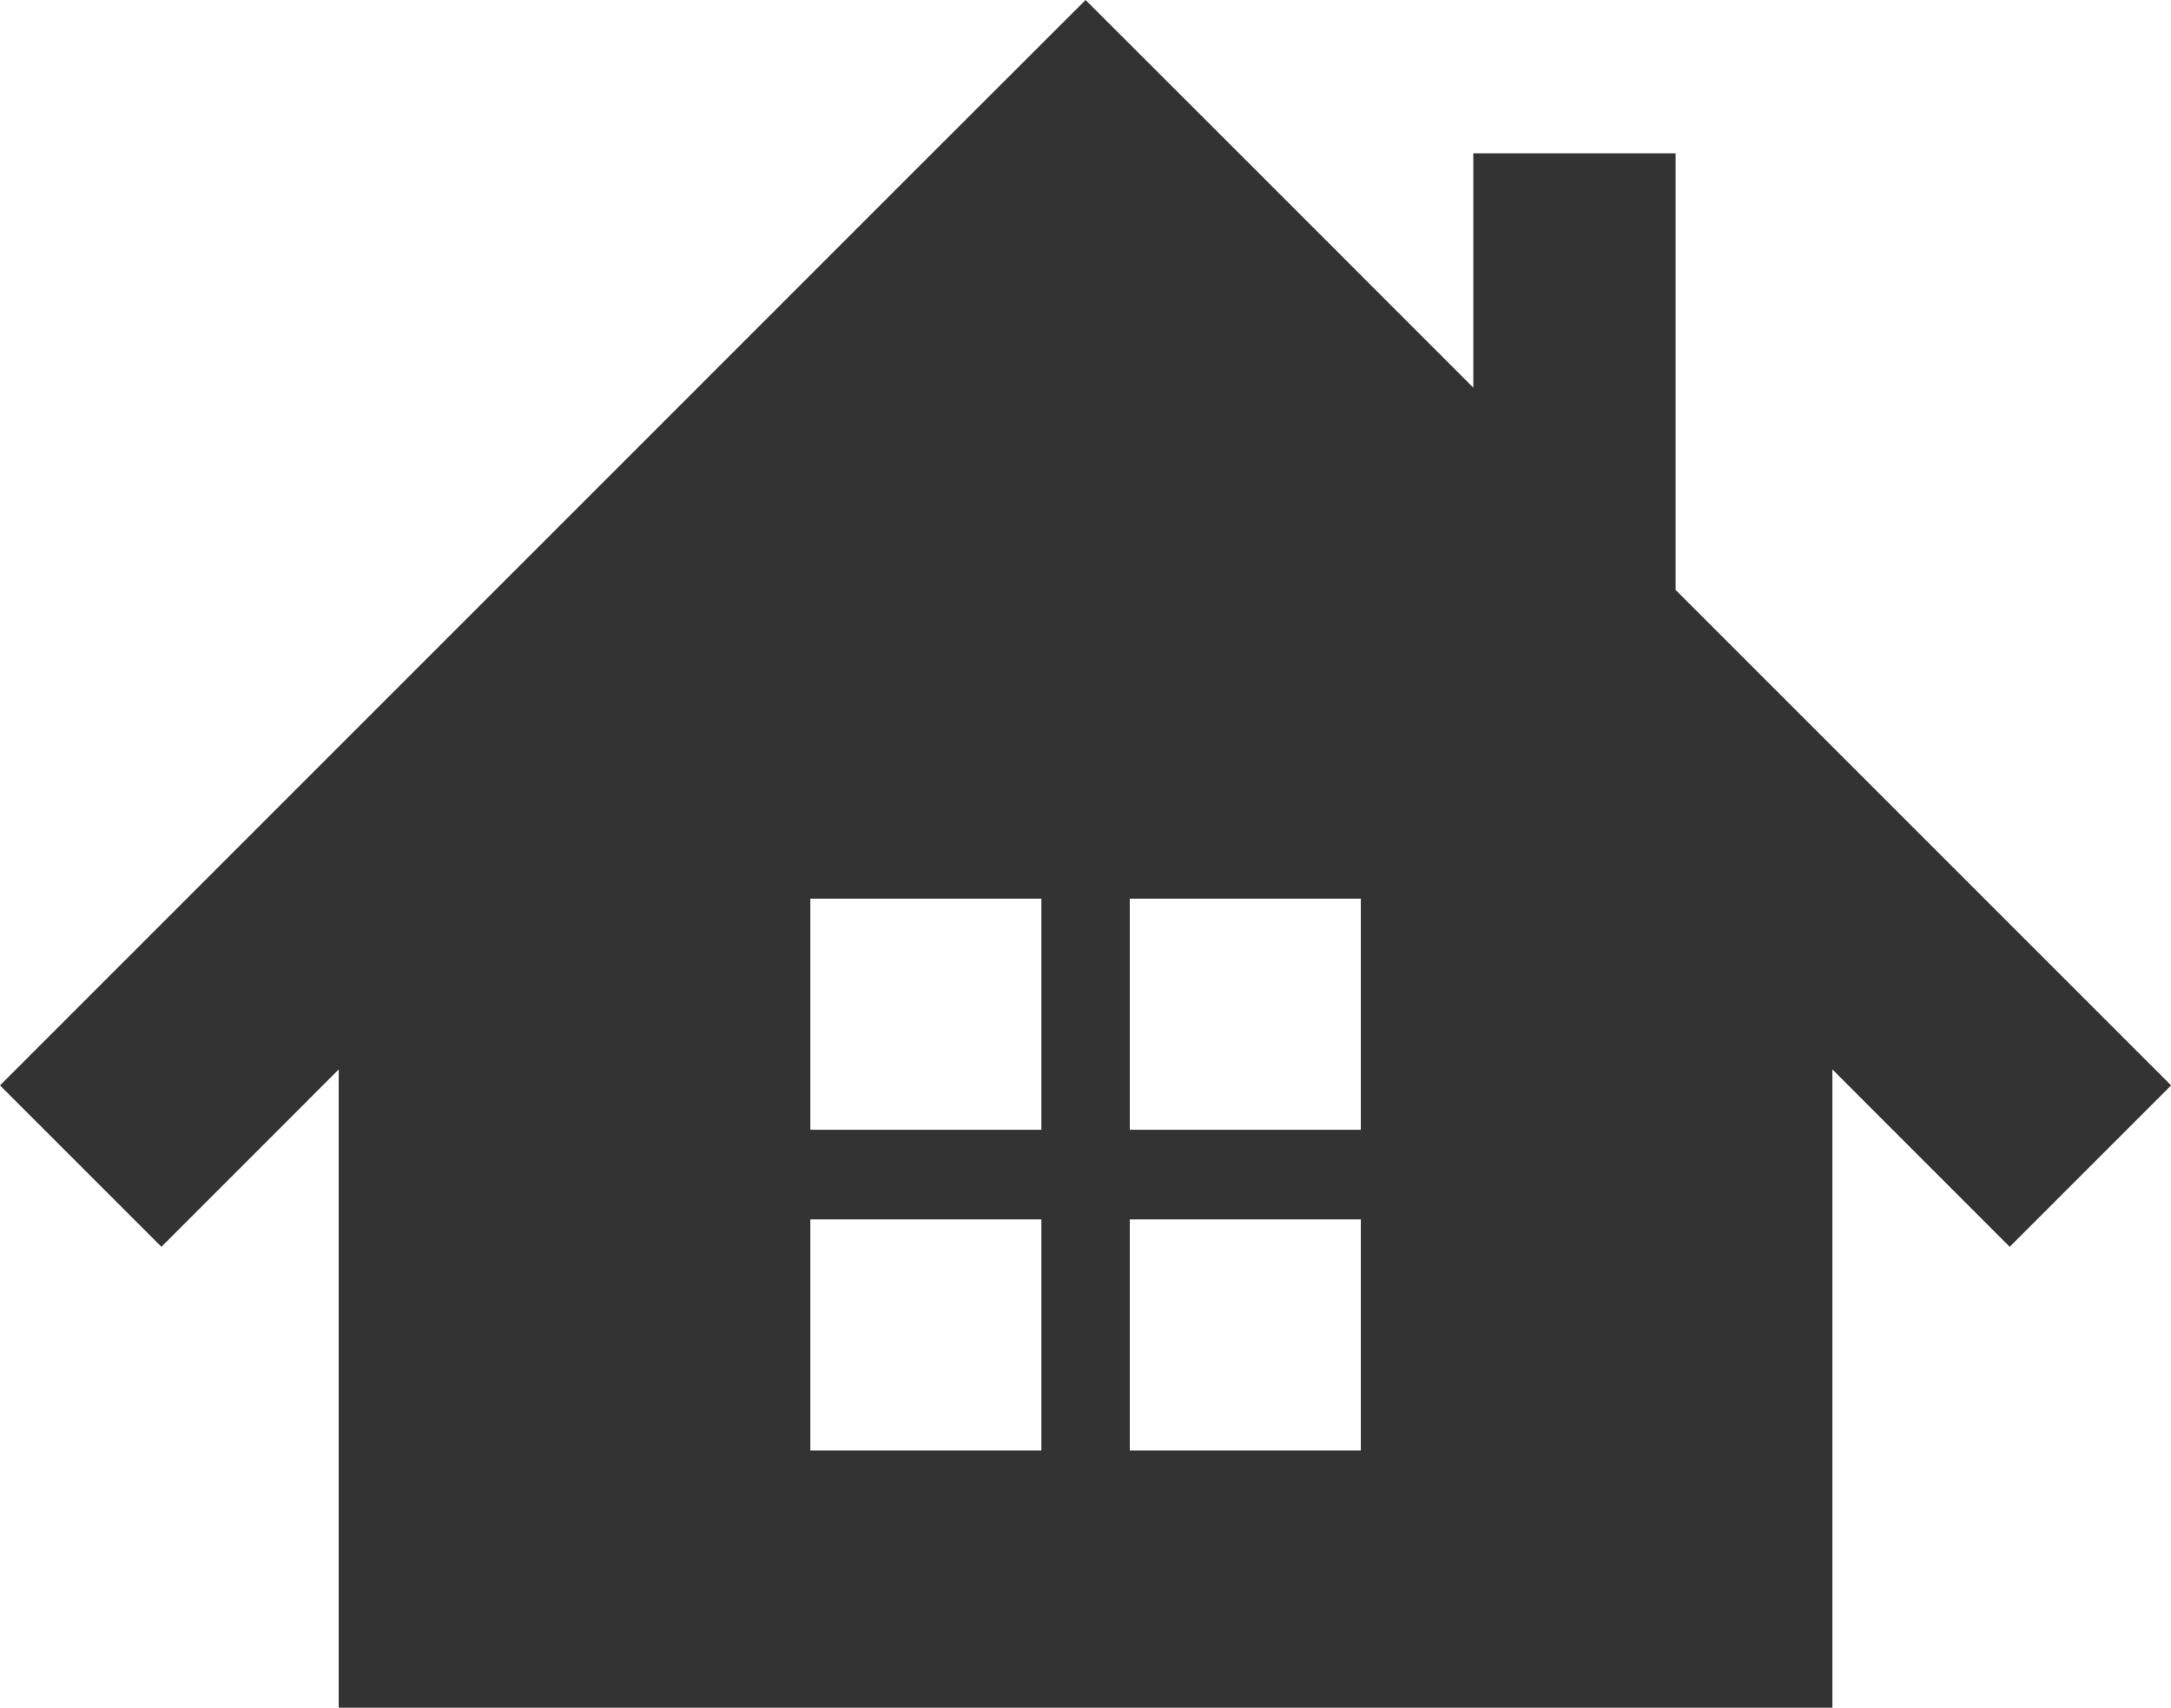<svg xmlns="http://www.w3.org/2000/svg" xmlns:xlink="http://www.w3.org/1999/xlink" width="56.06" height="44.1" viewBox="0 0 56.06 44.1">
  <defs>
    <clipPath id="clip-icon_house">
      <rect width="56.06" height="44.1"/>
    </clipPath>
  </defs>
  <g id="icon_house" clip-path="url(#clip-icon_house)">
    <g id="家のアイコン素材" transform="translate(0 -54.625)">
      <path id="パス_2231" data-name="パス 2231" d="M43.268,69.859V58.584H38.044v6.052L32.2,58.789l-4.168-4.164-4.168,4.164L0,82.655l4.168,4.168,4.578-4.58V98.726H47.317V82.243l4.578,4.58,4.168-4.168ZM26.891,92.084H20.925V86.116h5.966Zm0-8.284H20.925V77.832h5.966Zm8.248,8.284H29.173V86.116h5.966Zm0-8.284H29.173V77.832h5.966Z" transform="translate(0 0)" fill="#333"/>
    </g>
  </g>
</svg>
